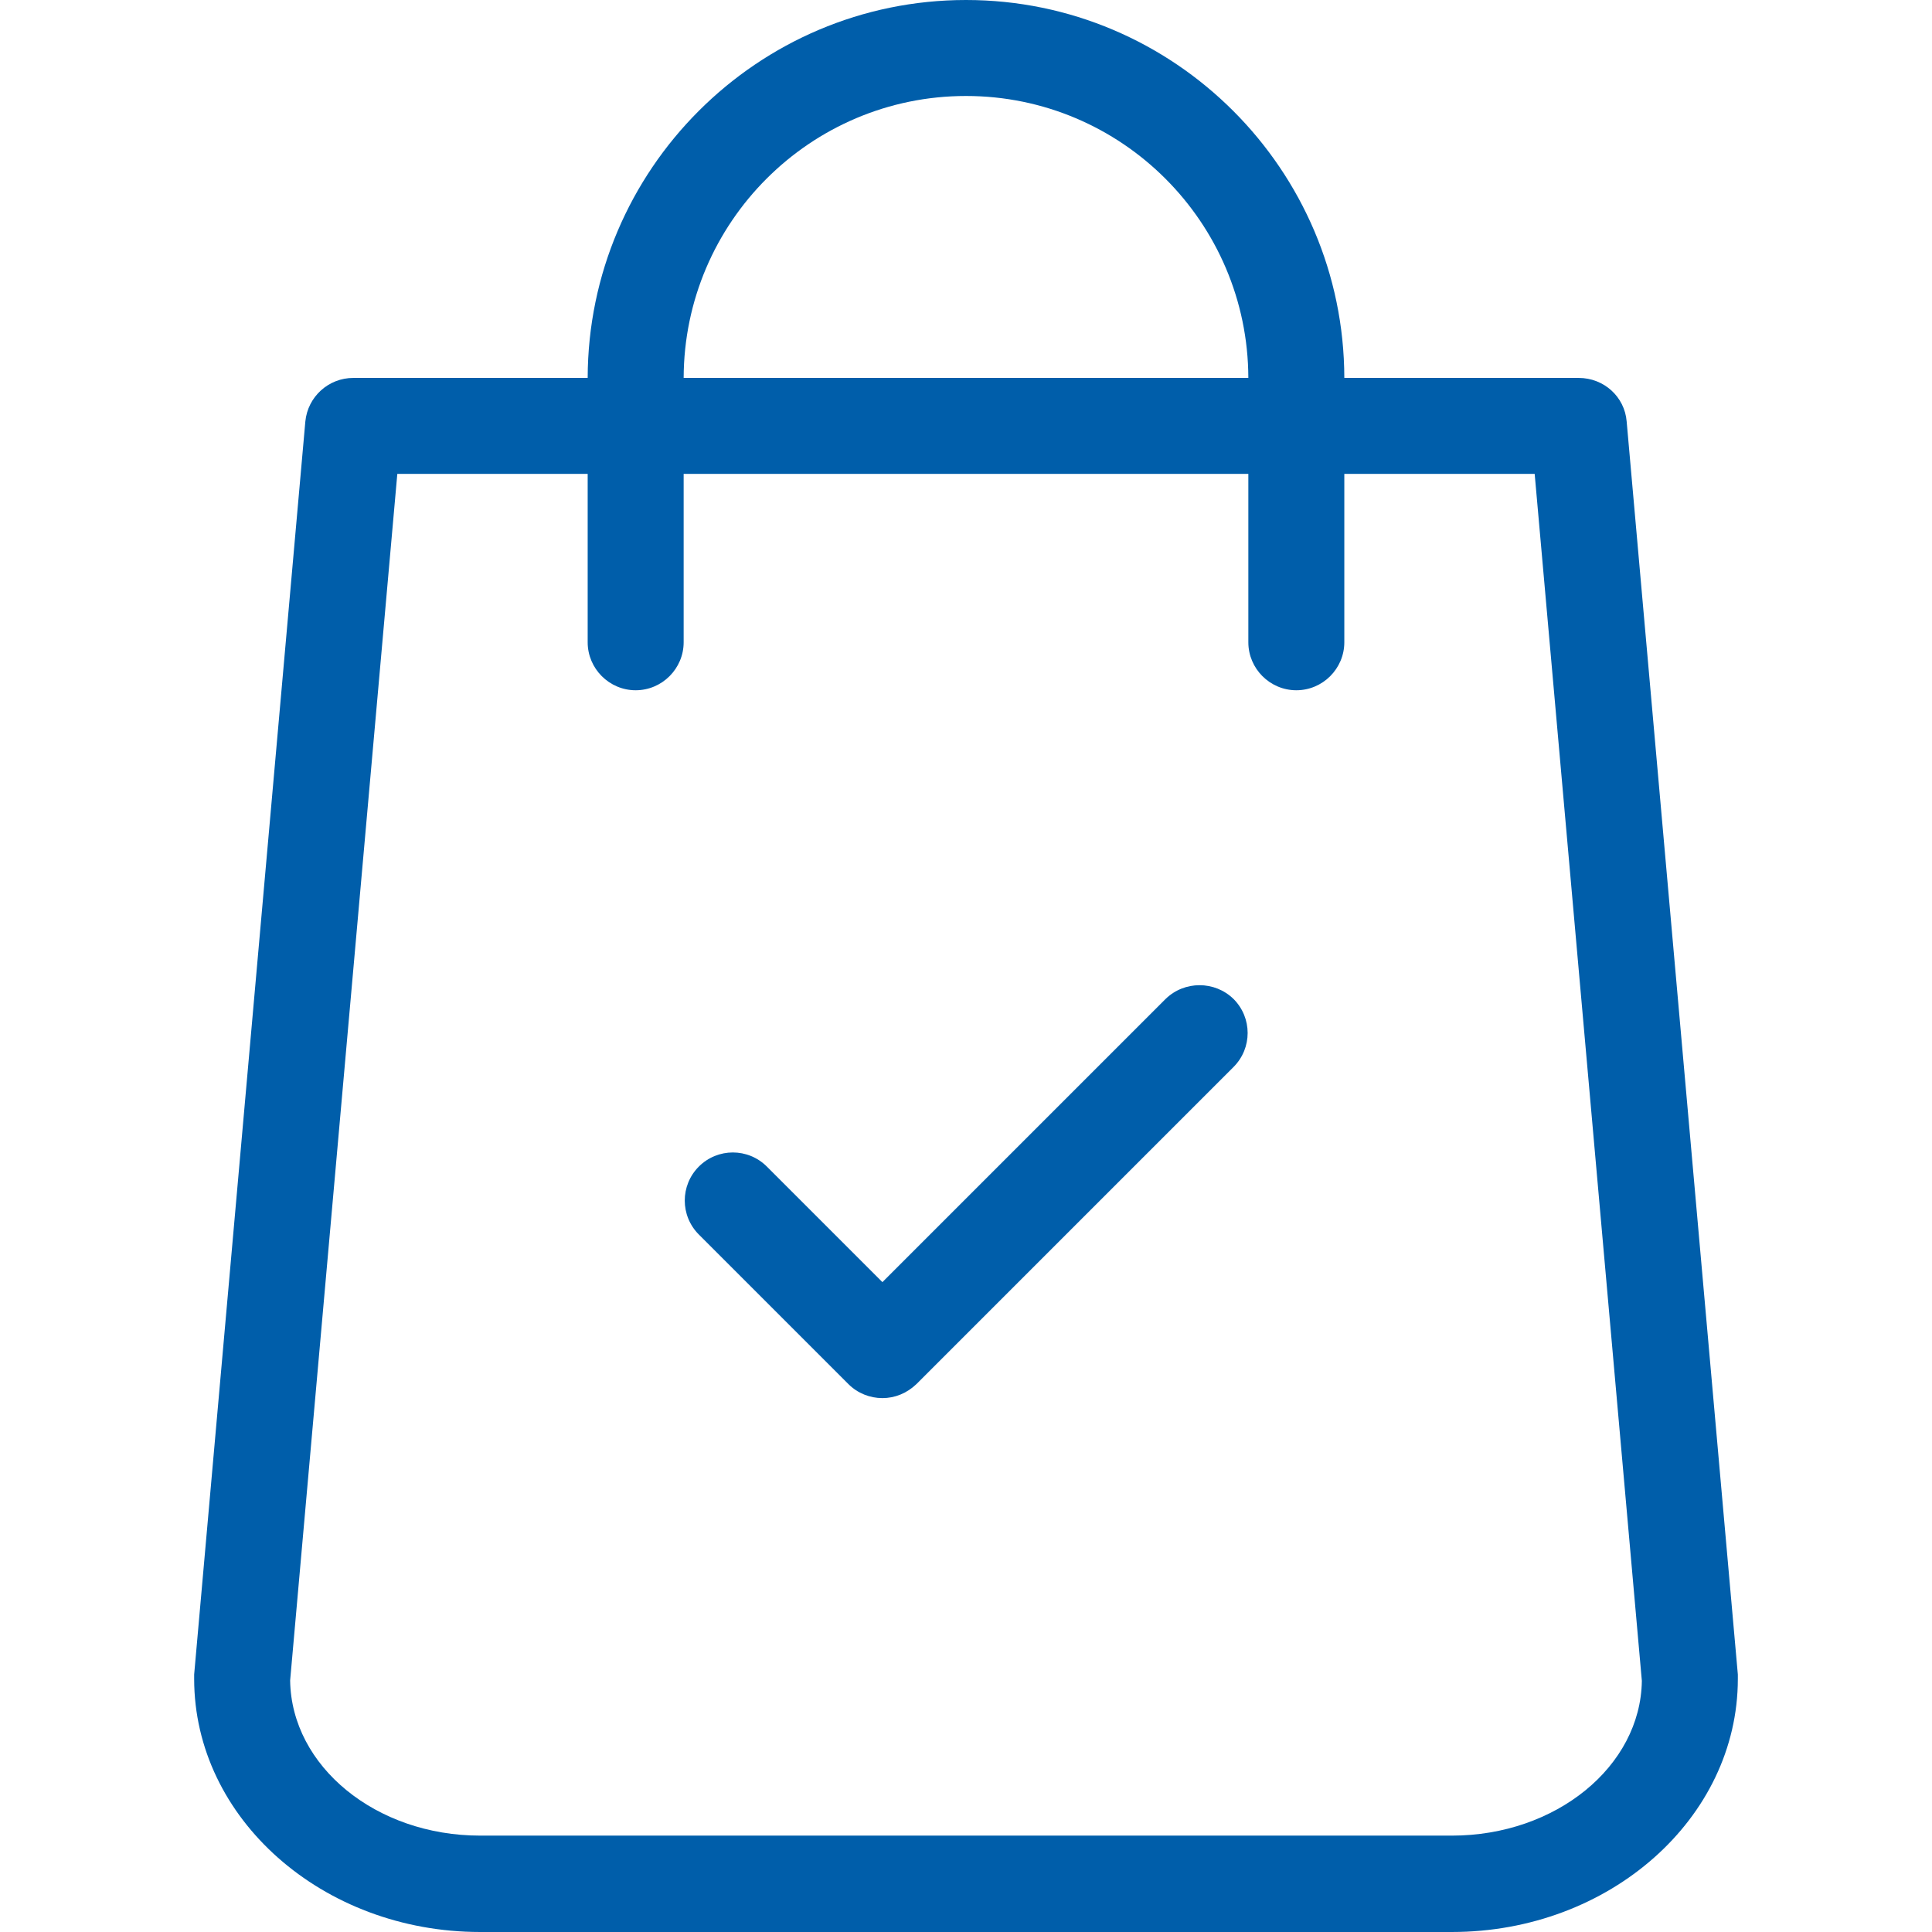 <svg xmlns="http://www.w3.org/2000/svg" version="1.1" xmlns:xlink="http://www.w3.org/1999/xlink" width="512" height="512" x="0" y="0" viewBox="0 0 483.1 483.1" style="enable-background:new 0 0 512 512" xml:space="preserve"><g><path d="m434.55 418.7-27.8-313.3c-.5-6.2-5.7-10.9-12-10.9h-58.6c-.1-52.1-42.5-94.5-94.6-94.5s-94.5 42.4-94.6 94.5h-58.6c-6.2 0-11.4 4.7-12 10.9l-27.8 313.3v1.1c0 34.9 32.1 63.3 71.5 63.3h243c39.4 0 71.5-28.4 71.5-63.3v-1.1zM241.55 24c38.9 0 70.5 31.6 70.6 70.5h-141.2c.1-38.9 31.7-70.5 70.6-70.5zm121.5 435h-243c-26 0-47.2-17.3-47.5-38.8l26.8-301.7h47.6v42.1c0 6.6 5.4 12 12 12s12-5.4 12-12v-42.1h141.2v42.1c0 6.6 5.4 12 12 12s12-5.4 12-12v-42.1h47.6l26.8 301.8c-.3 21.4-21.5 38.7-47.5 38.7z" fill="#005eaa" opacity="1" data-original="#000000"></path><path d="m291.45 249.8-70.8 70.8-28.9-28.9c-4.7-4.7-12.3-4.7-17 0s-4.7 12.3 0 17l37.4 37.4c2.3 2.3 5.4 3.5 8.5 3.5s6.1-1.2 8.5-3.5l79.3-79.3c4.7-4.7 4.7-12.3 0-17-4.7-4.6-12.3-4.6-17 0z" fill="#005eaa" opacity="1" data-original="#000000"></path></g></svg>